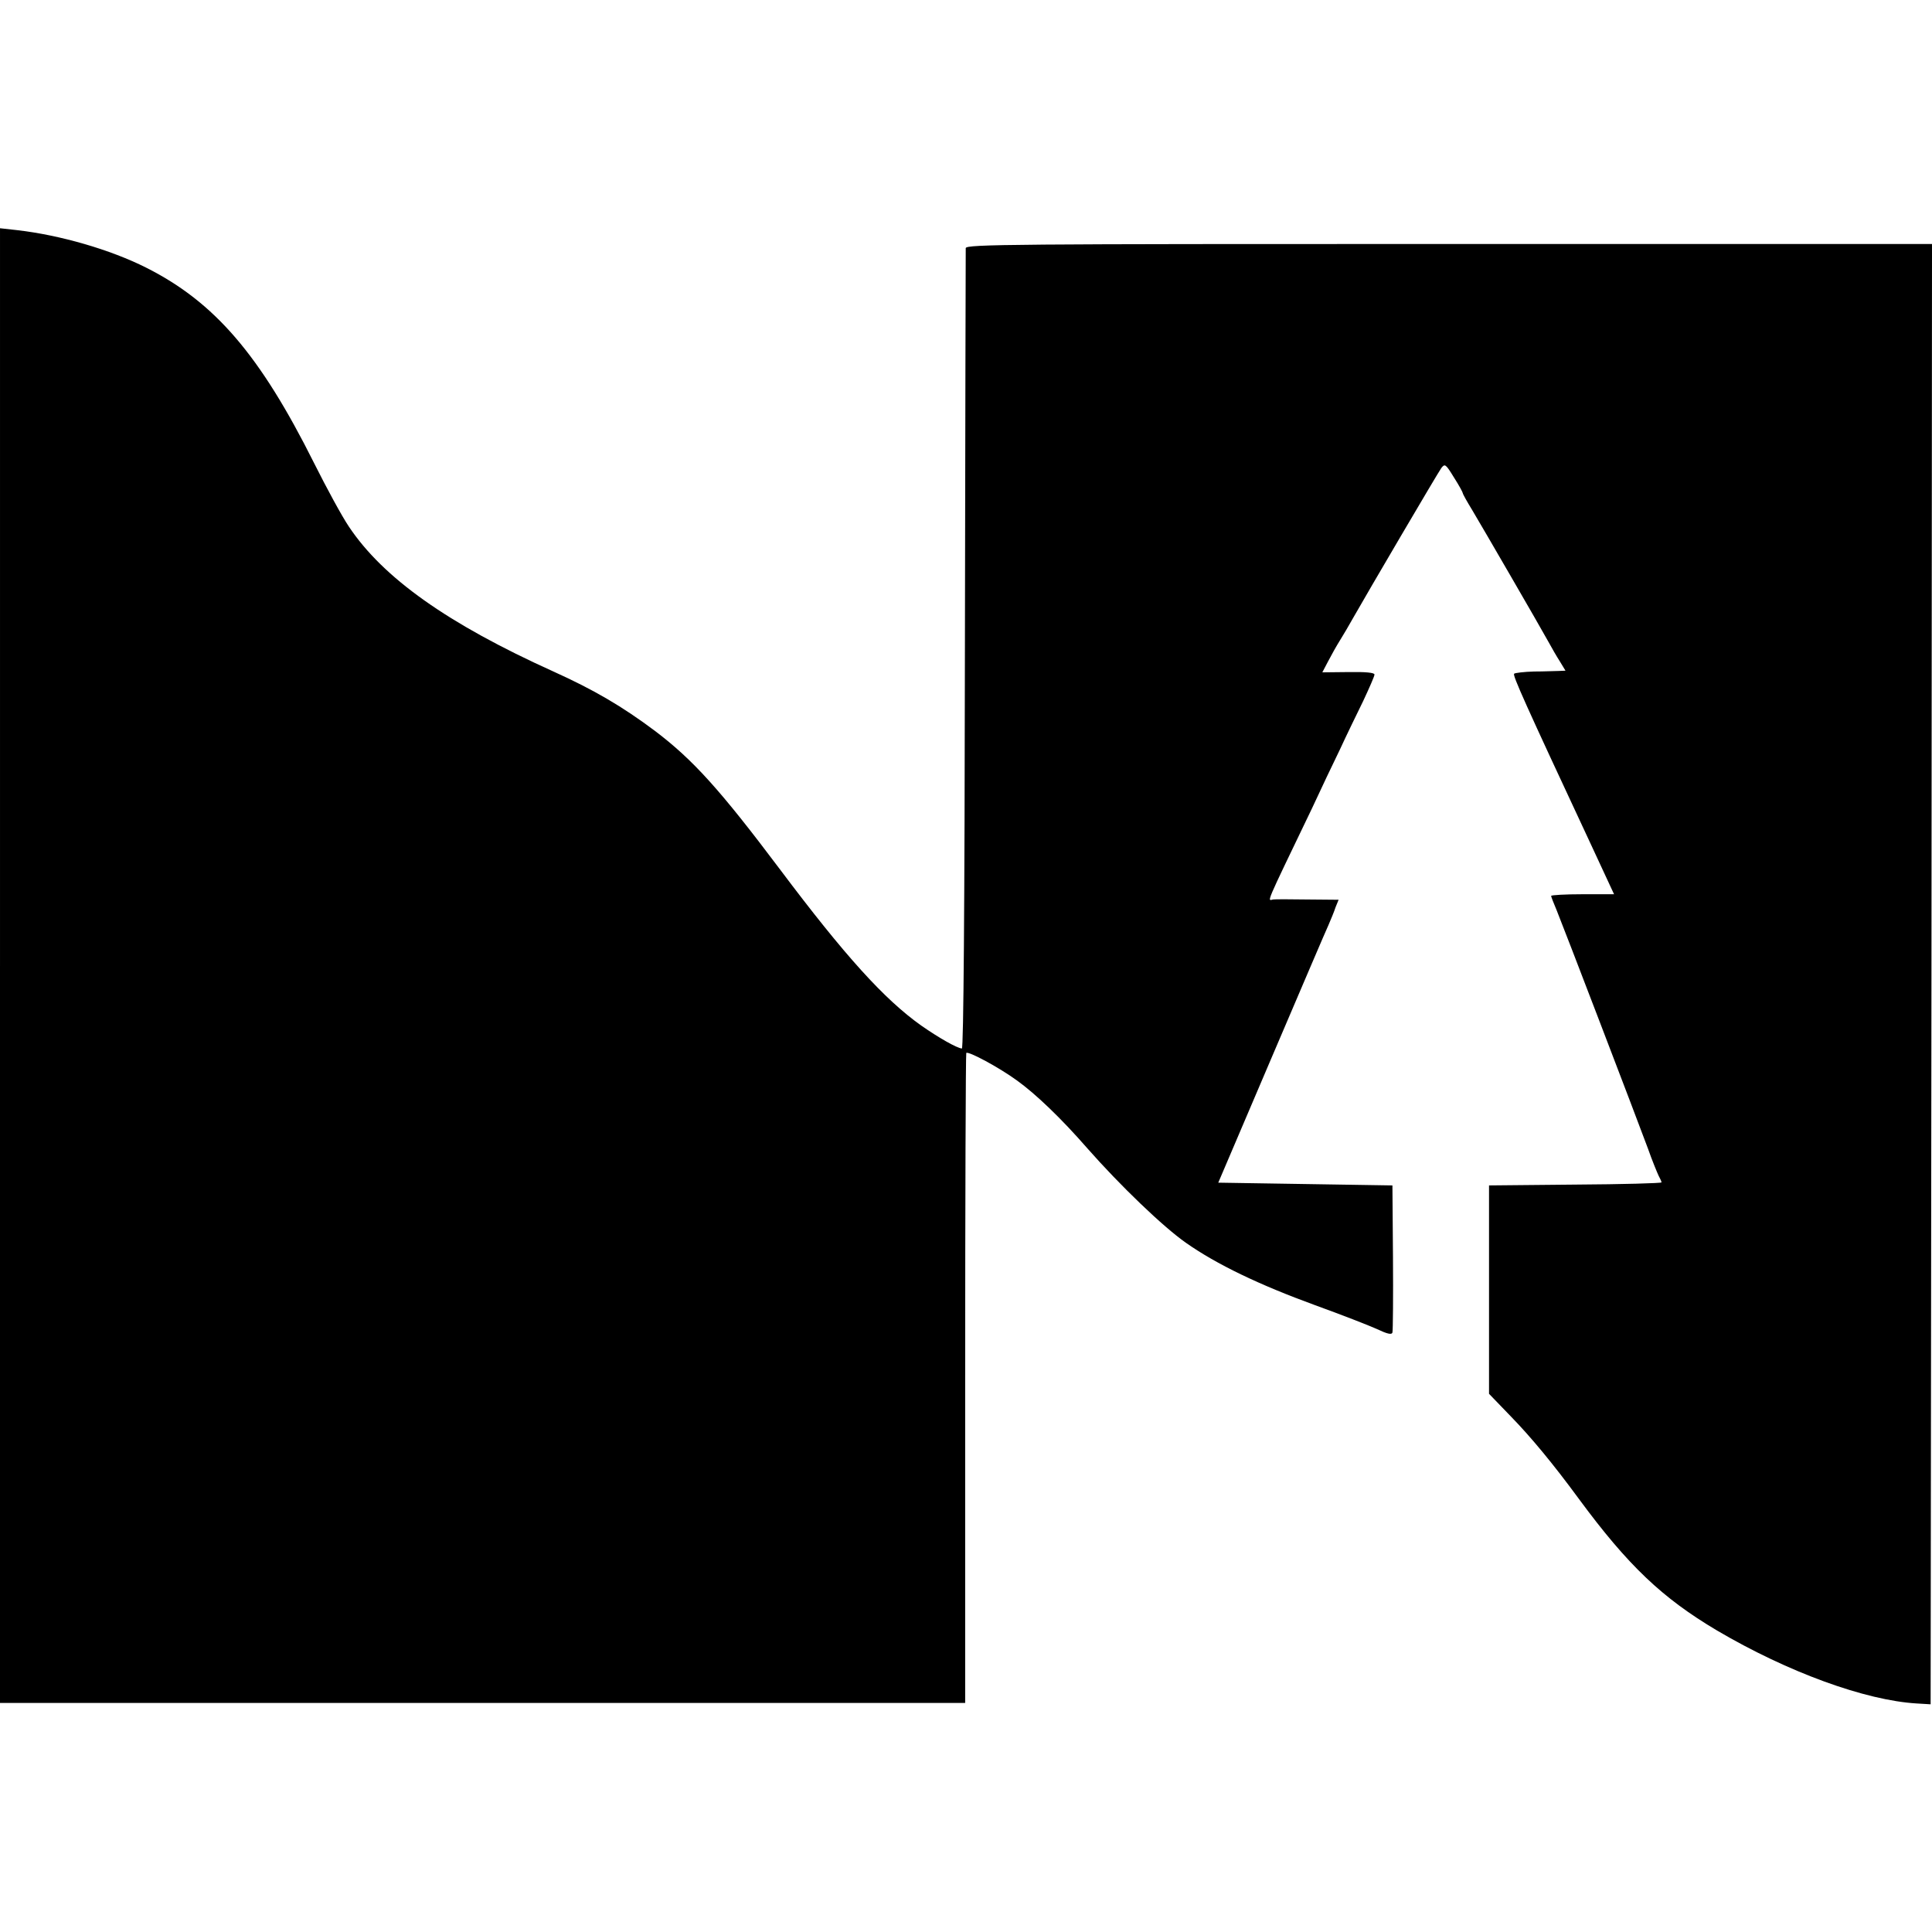 <?xml version="1.0" standalone="no"?>
<!DOCTYPE svg PUBLIC "-//W3C//DTD SVG 20010904//EN"
 "http://www.w3.org/TR/2001/REC-SVG-20010904/DTD/svg10.dtd">
<svg version="1.0" xmlns="http://www.w3.org/2000/svg"
 width="700pt" height="700pt" viewBox="0 0 700 700"
 preserveAspectRatio="xMidYMid meet">
<g transform="translate(0,700) scale(0.1,-0.1)"
fill="#000000" stroke="none">
<path d="M0 3501 l0 -2671 1748 0 1749 0 0 1175 c0 646 2 1177 4 1180 8 7 118
-52 184 -100 68 -49 160 -137 255 -246 118 -134 274 -284 357 -342 111 -78
265 -152 468 -226 94 -34 194 -73 223 -86 38 -18 54 -22 57 -13 2 7 3 130 2
273 l-2 260 -315 5 -316 5 192 450 c106 248 199 466 208 485 8 19 20 47 25 63
l11 27 -113 1 c-61 1 -118 1 -124 0 -21 -3 -34 -33 140 329 32 69 78 166 102
215 23 50 61 128 84 175 22 47 41 90 41 96 0 7 -32 10 -94 9 l-95 -1 21 40
c12 23 31 57 43 76 12 19 33 55 47 80 51 90 307 526 320 544 13 17 16 15 46
-34 18 -28 32 -54 32 -57 0 -3 15 -30 34 -61 40 -67 244 -419 276 -477 12 -22
31 -55 42 -72 l20 -33 -24 -1 c-13 0 -53 -2 -90 -2 -36 -1 -69 -5 -72 -8 -6
-6 37 -102 277 -616 l85 -183 -114 0 c-63 0 -114 -3 -114 -6 0 -3 9 -26 20
-52 23 -56 290 -753 331 -864 15 -43 33 -86 38 -97 6 -11 11 -22 11 -25 0 -3
-141 -7 -312 -8 l-313 -3 0 -377 0 -378 81 -84 c70 -72 150 -168 244 -296 179
-243 303 -360 500 -477 258 -152 539 -254 725 -265 l50 -3 3 2646 2 2645
-1750 0 c-1579 0 -1750 -1 -1751 -15 0 -9 -2 -665 -3 -1459 -1 -928 -5 -1442
-11 -1441 -19 2 -84 39 -147 83 -134 95 -277 253 -512 566 -218 290 -315 397
-452 501 -120 90 -223 150 -369 216 -383 173 -617 339 -741 525 -25 37 -81
140 -126 230 -196 392 -360 583 -608 708 -131 66 -312 118 -467 136 l-63 7 0
-2672z"/>
</g>
</svg>
